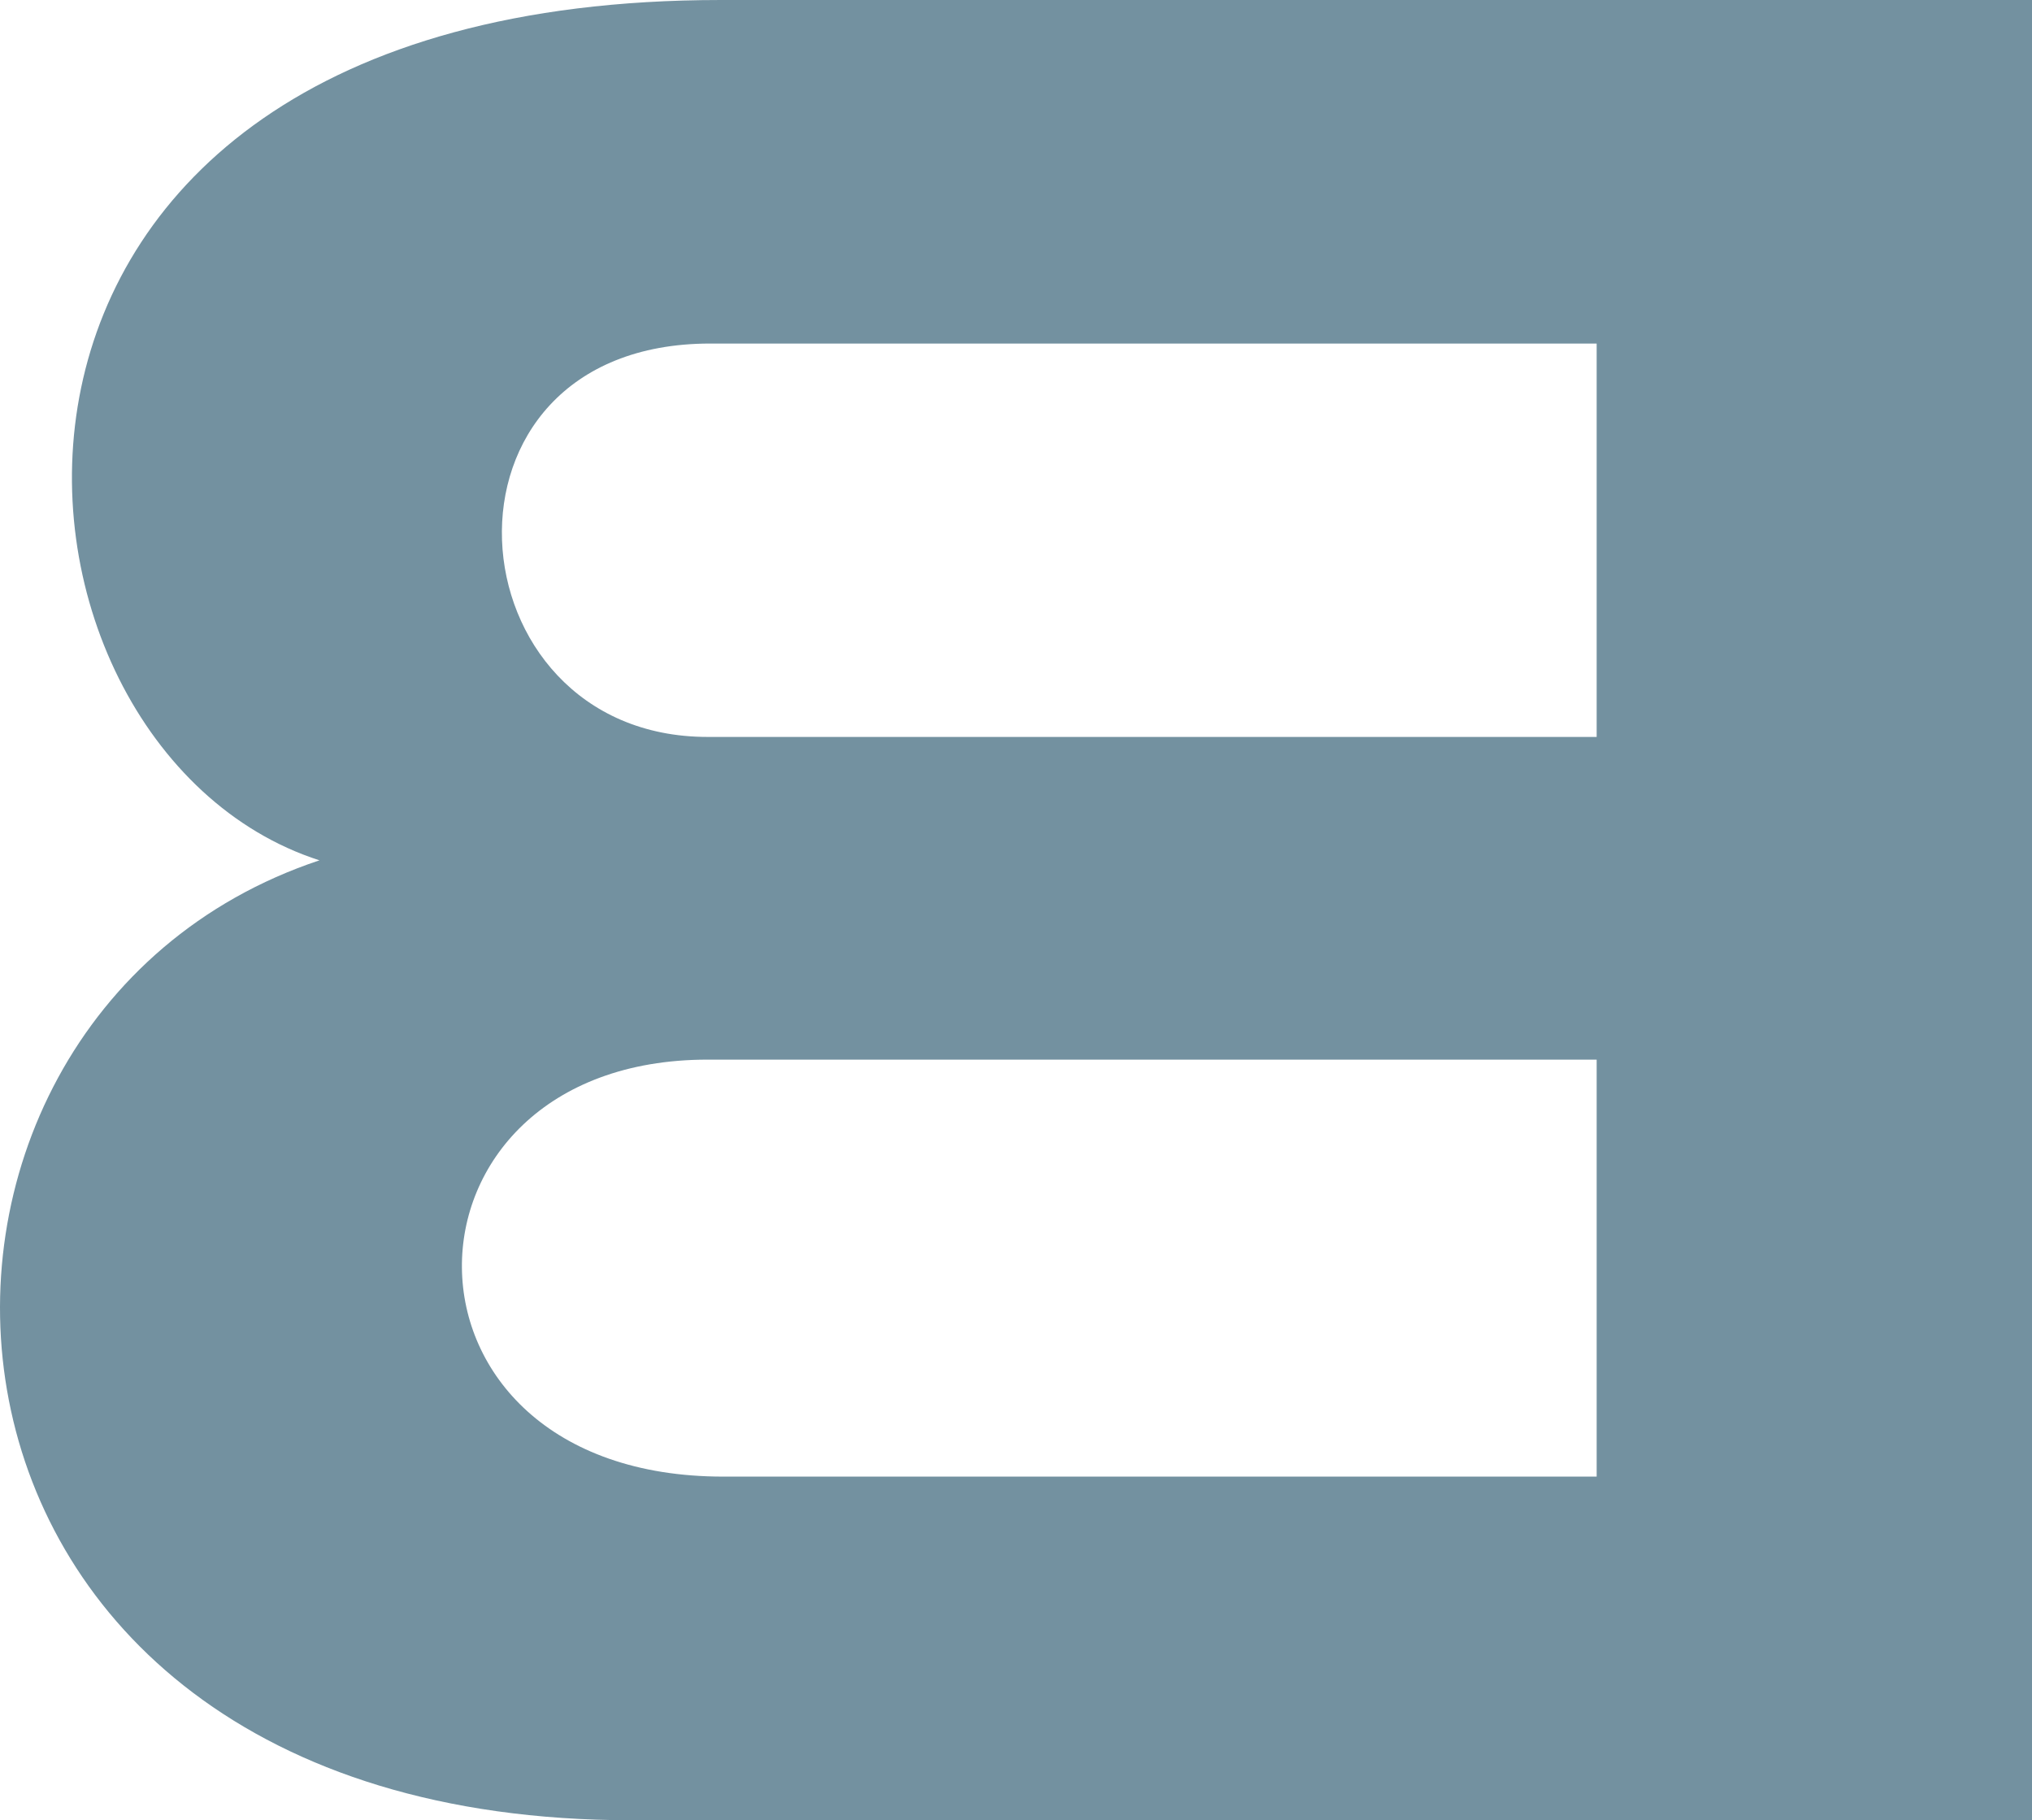 <?xml version="1.0" encoding="UTF-8"?> <!-- Creator: CorelDRAW 2020 (64-Bit) --> <svg xmlns="http://www.w3.org/2000/svg" xmlns:xlink="http://www.w3.org/1999/xlink" xmlns:xodm="http://www.corel.com/coreldraw/odm/2003" xml:space="preserve" width="47.508mm" height="42.554mm" style="shape-rendering:geometricPrecision; text-rendering:geometricPrecision; image-rendering:optimizeQuality; fill-rule:evenodd; clip-rule:evenodd" viewBox="0 0 34394.11 30807.51"> <defs> <style type="text/css"> <![CDATA[ .fil0 {fill:#7391A0;fill-rule:nonzero} ]]> </style> </defs> <g id="Layer_x0020_1">  <path id="В_x0020_СЕР.svg" class="fil0" d="M27025.38 5814.45l-15003.51 0c-4952.35,0 -4431.53,6658.08 -44.96,6658.08l15048.47 0 0 -6658.08zm7368.66 24993.07l-23705.06 0c-12920.09,0 -13422.59,-13534.15 -5281.83,-16246.63 -5944.18,-1910.4 -7077.4,-14560.88 6791.22,-14560.88l22195.74 0 0 30807.44 -0.07 0.07zm-7368.66 -12873.46l-15048.47 0c-5533.12,0 -5644.61,7057.42 266.27,7057.42l14782.2 0 0 -7057.42z"></path> </g> </svg> 